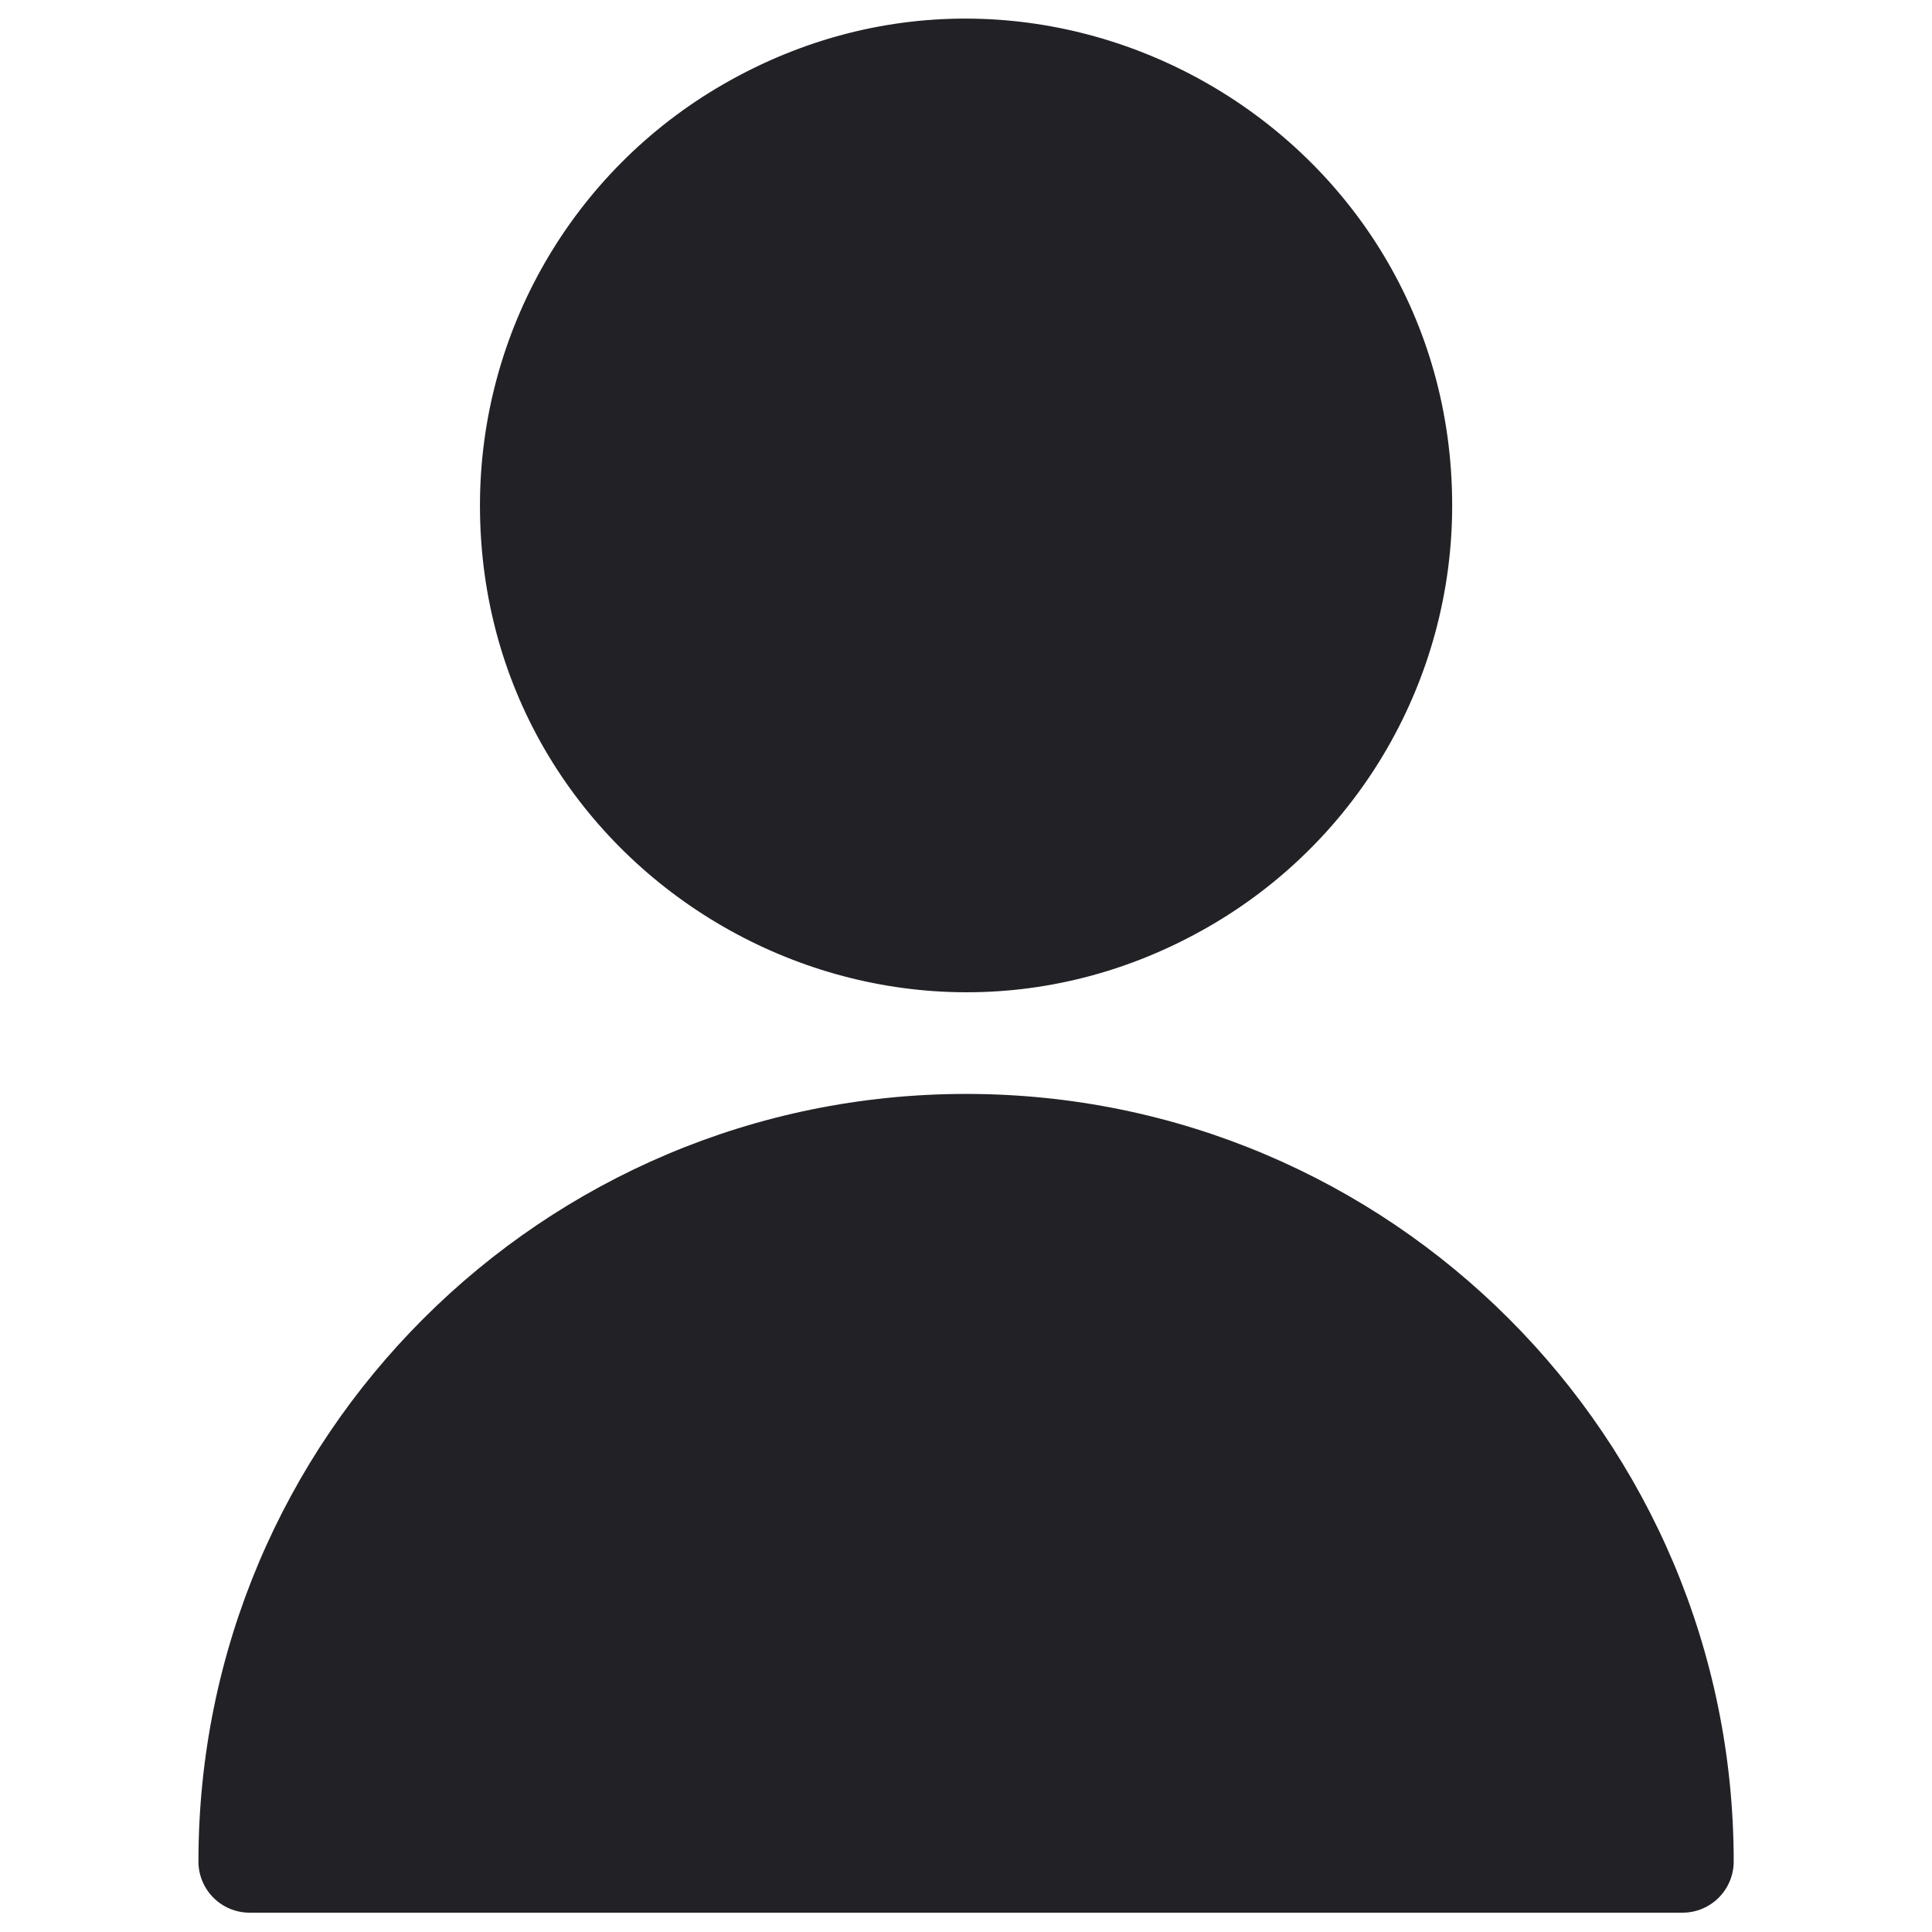 <svg width="14" height="14" viewBox="0 0 14 14" fill="none" xmlns="http://www.w3.org/2000/svg">
<path d="M3.478 3.663C3.478 6.375 6.413 8.069 8.762 6.713C9.852 6.084 10.523 4.921 10.523 3.663C10.523 0.951 7.587 -0.744 5.239 0.612C4.149 1.241 3.478 2.404 3.478 3.663Z" fill="#212126"/>
<path d="M7.001 7.927C3.929 7.927 1.438 10.417 1.438 13.489C1.438 13.694 1.604 13.86 1.809 13.86H12.192C12.397 13.86 12.563 13.694 12.563 13.489C12.563 10.417 10.073 7.927 7.001 7.927Z" fill="#212126"/>
</svg>
